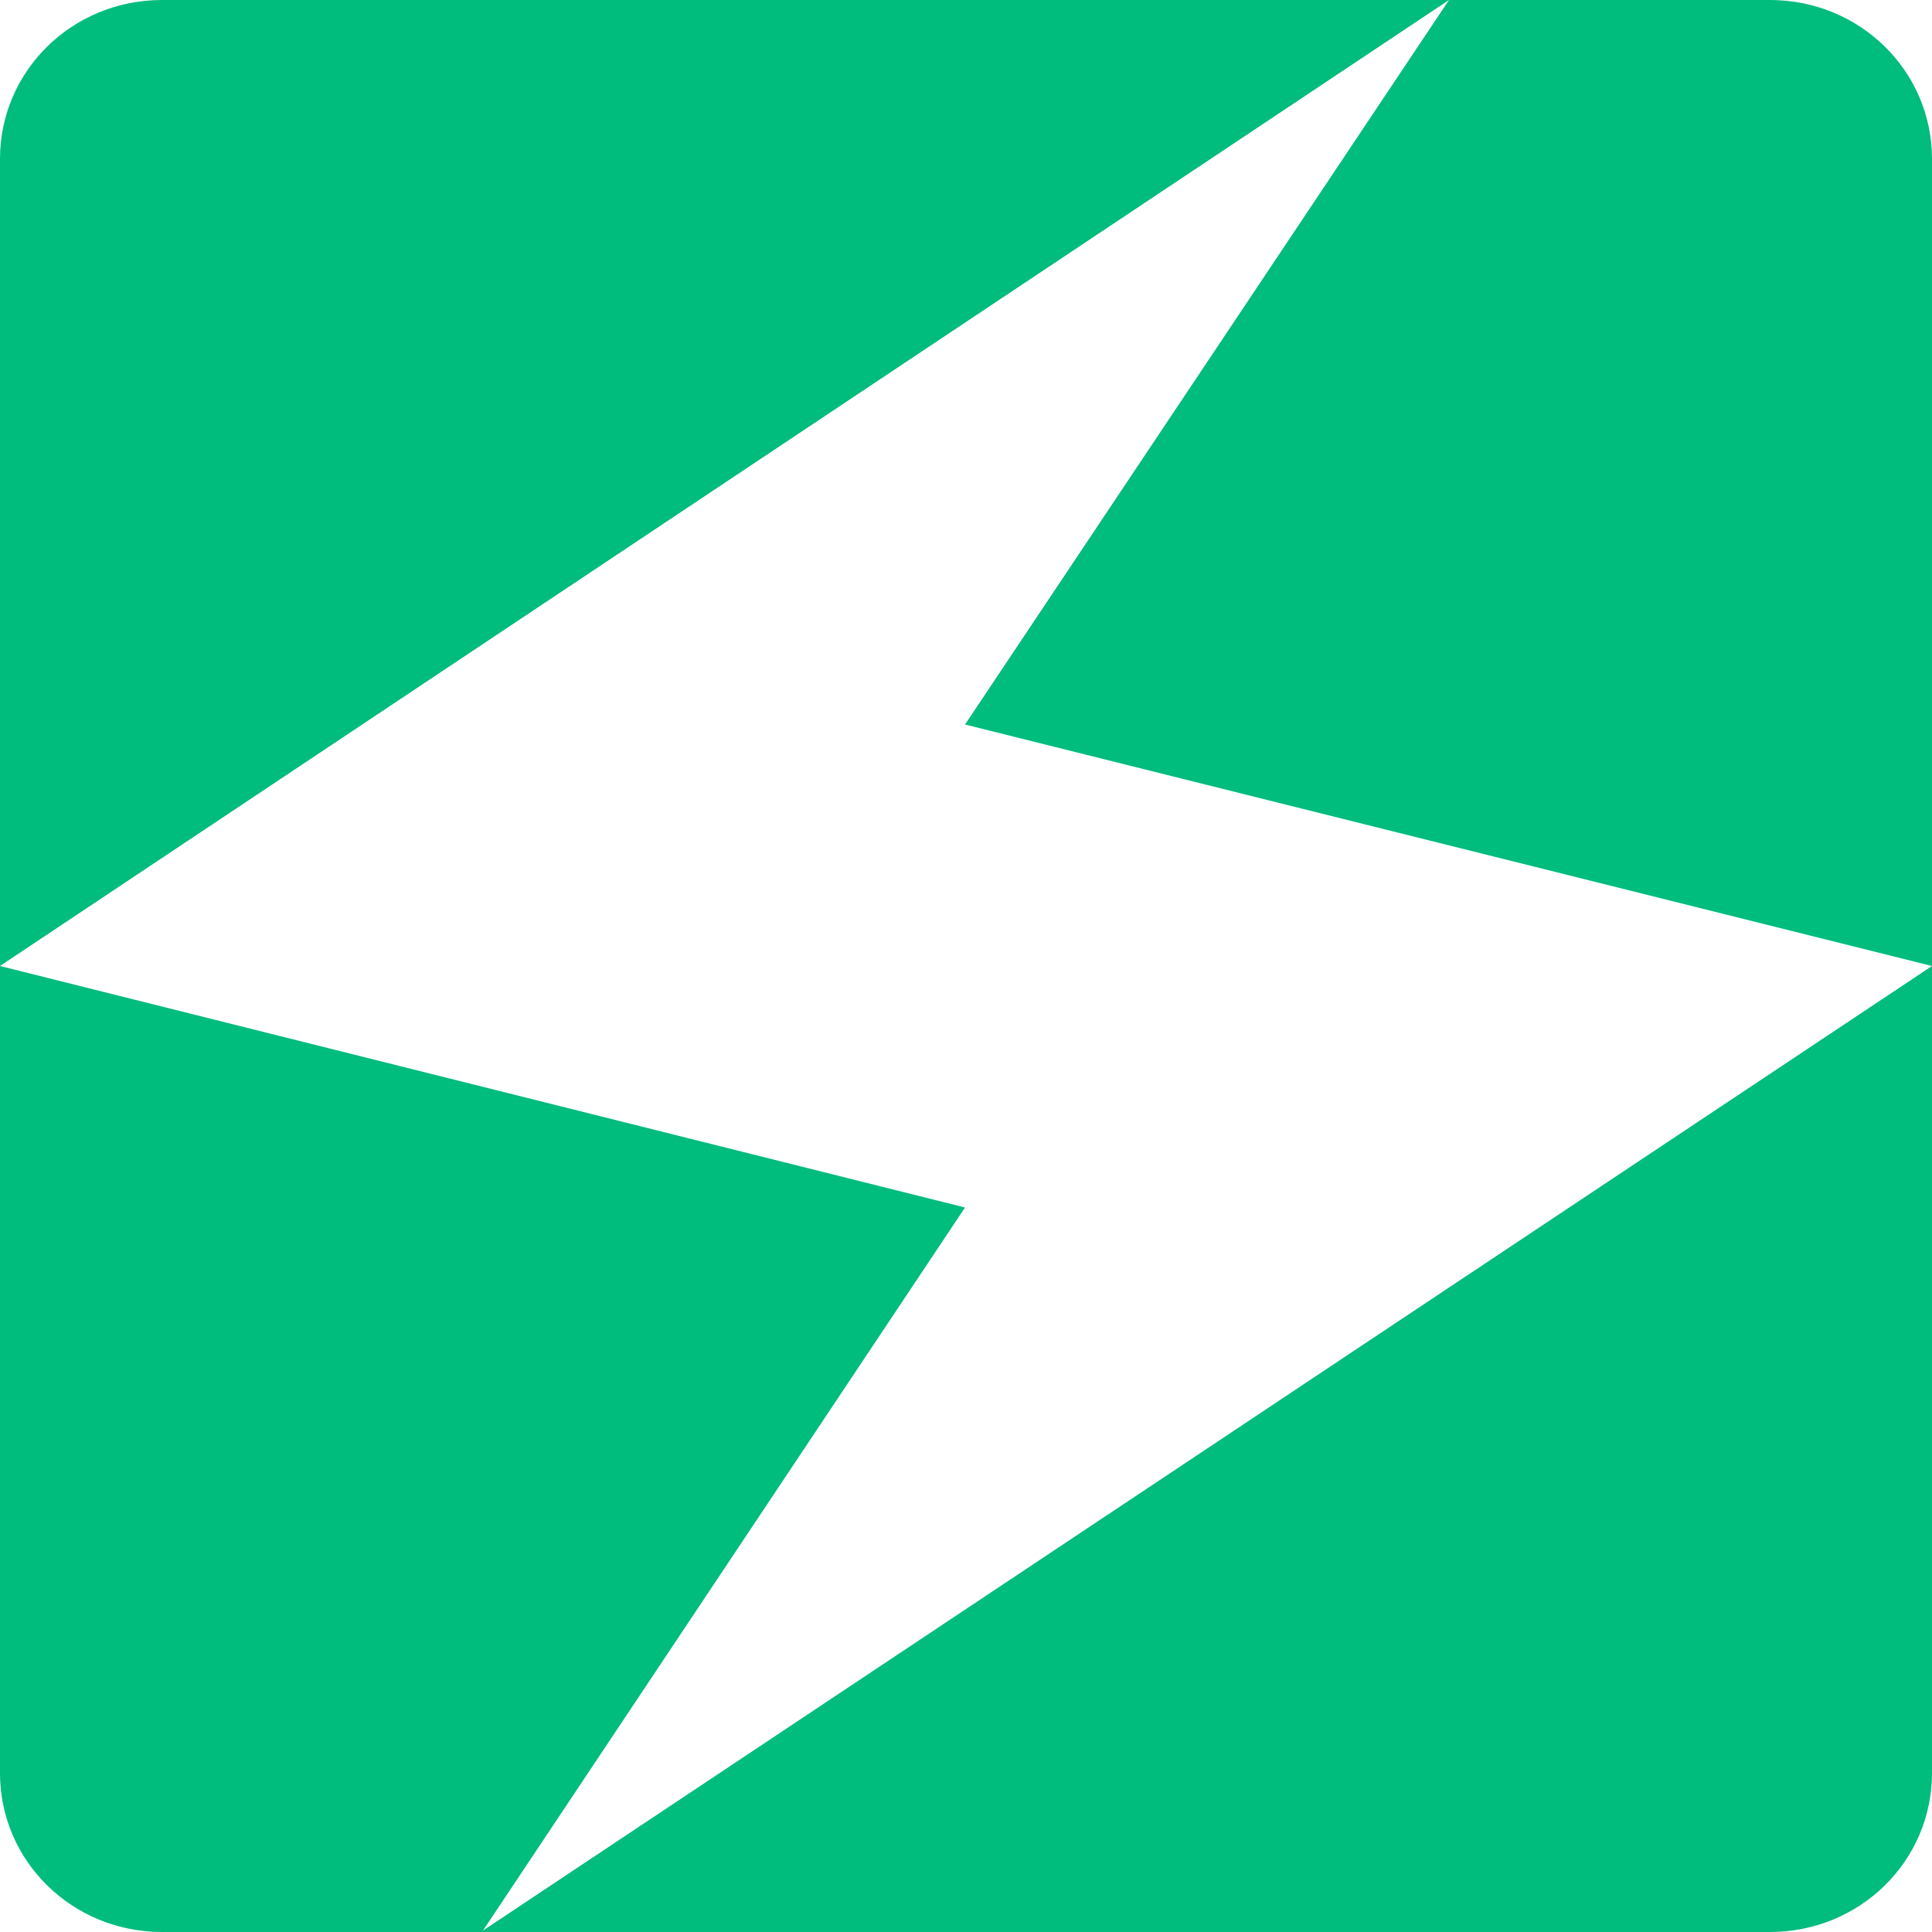 <?xml version="1.0" encoding="UTF-8" standalone="no"?>
<svg viewBox="0 0 16 16" style="display:inline;enable-background:new" version="1.0" id="svg11300" height="16" width="16" xmlns="http://www.w3.org/2000/svg" xmlns:svg="http://www.w3.org/2000/svg" xmlns:rdf="http://www.w3.org/1999/02/22-rdf-syntax-ns#" xmlns:cc="http://creativecommons.org/ns#" xmlns:dc="http://purl.org/dc/elements/1.1/">
  <defs id="defs9" />
  <path id="rect43-3" style="fill:#00bc7d;fill-opacity:1;stroke-width:0.152;marker:none" d="M 1.342 0 C 0.598 0 0 0.587 0 1.316 L 0 1.623 L 0 8 L 12 0 L 1.342 0 z M 12 0 L 7.992 6 L 16 8 L 16 1.623 L 16 1.316 C 16 0.587 15.402 1.4802959e-16 14.658 0 L 12 0 z M 16 8 L 4 15.988 L 7.992 10 L 0 8 L 0 14.377 L 0 14.684 C 0 15.413 0.598 16 1.342 16 L 14.658 16 C 15.402 16 16 15.413 16 14.684 L 16 14.377 L 16 8 z " />
</svg>
